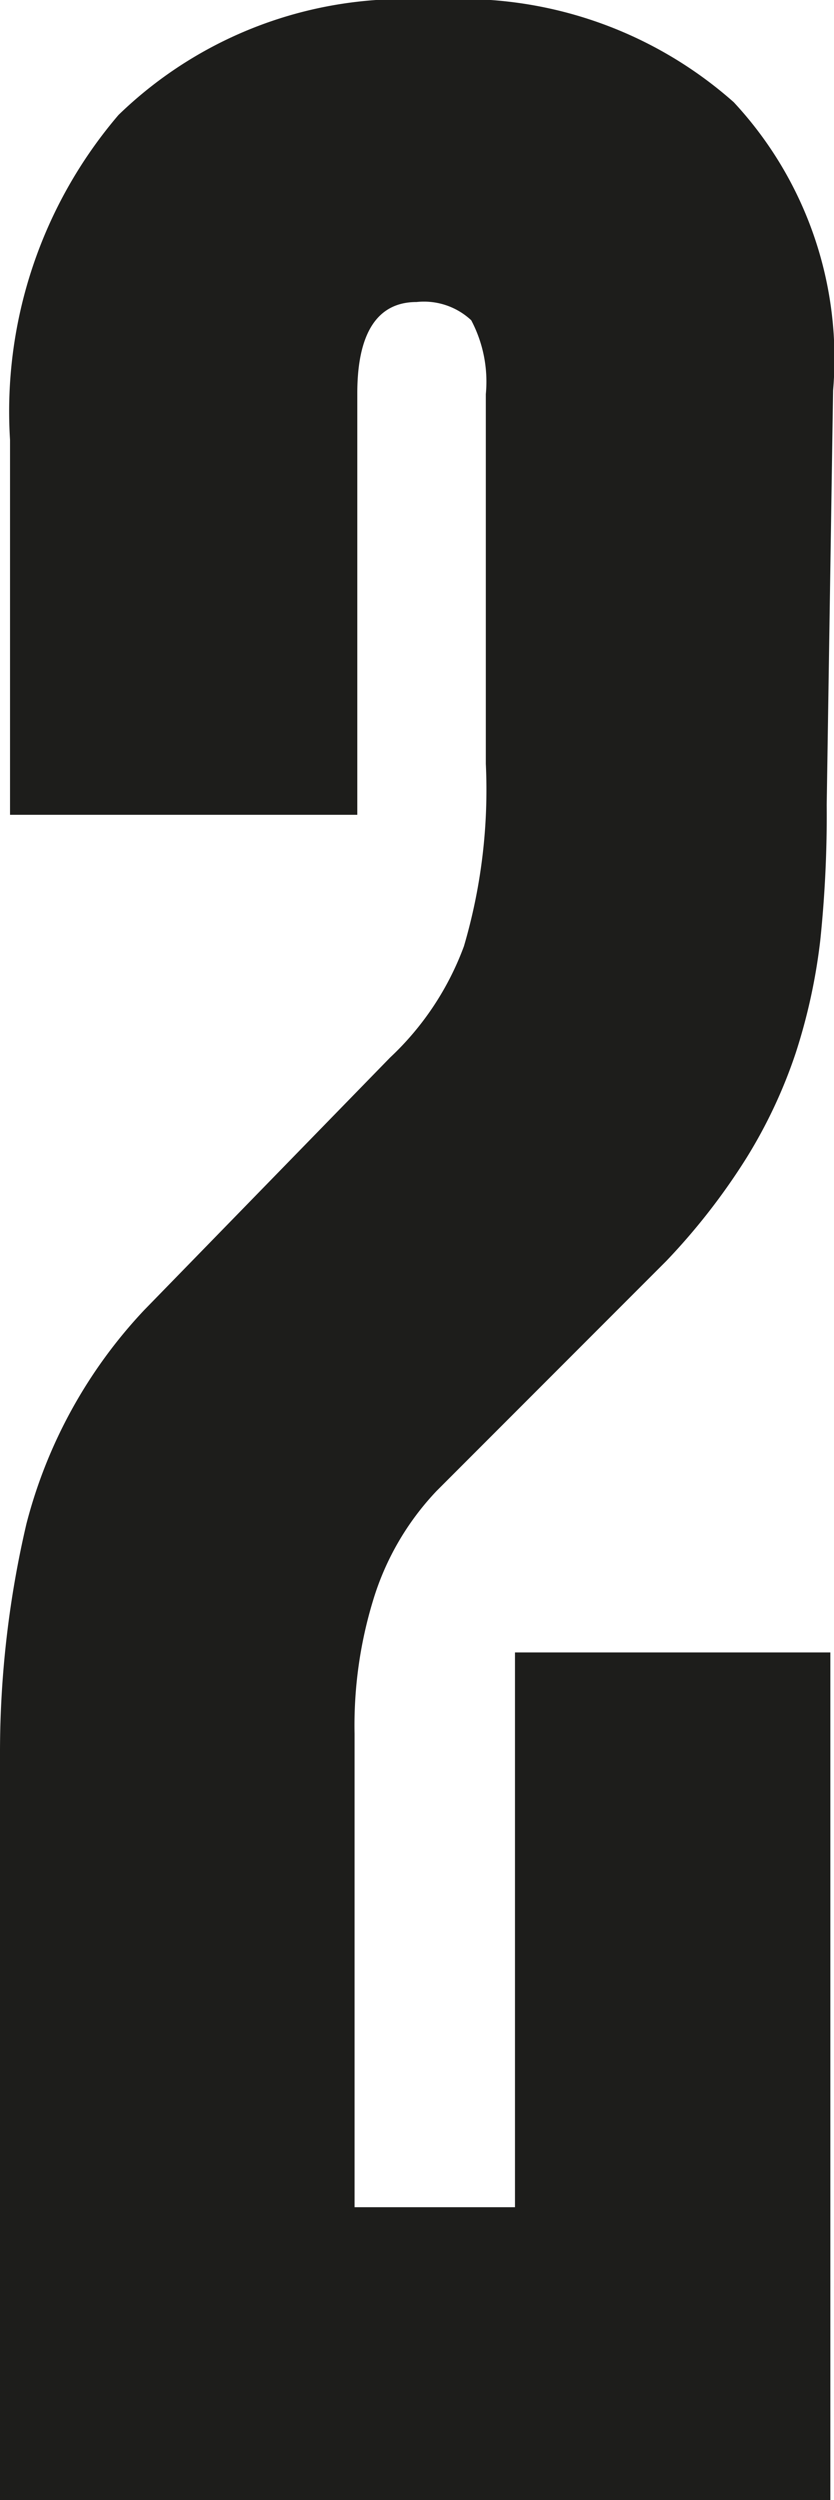 <?xml version="1.0" encoding="UTF-8"?> <svg xmlns="http://www.w3.org/2000/svg" viewBox="0 0 9.15 27.4"> <defs> <style>.cls-1{fill:#1d1d1b;}</style> </defs> <g id="Слой_2" data-name="Слой 2"> <g id="Слой_1-2" data-name="Слой 1"> <path class="cls-1" d="M5.65,18.11H9.11V27.4H0V19.19A11,11,0,0,1,.29,16.7a5.37,5.37,0,0,1,1.29-2.34l2.7-2.77a3.18,3.18,0,0,0,.81-1.22,6.07,6.07,0,0,0,.24-2V4.32a1.44,1.44,0,0,0-.16-.81.76.76,0,0,0-.6-.2c-.43,0-.65.34-.65,1V8.93H.11V4.82A5,5,0,0,1,1.3,1.26,4.51,4.51,0,0,1,4.75,0a4.5,4.5,0,0,1,3.3,1.12A4.12,4.12,0,0,1,9.14,4.28L9.07,8.82A13.24,13.24,0,0,1,9,10.3a6.36,6.36,0,0,1-.27,1.24,5.45,5.45,0,0,1-.54,1.15,7.09,7.09,0,0,1-.88,1.13L4.79,16.34a3,3,0,0,0-.7,1.21A4.69,4.69,0,0,0,3.89,19v5.19H5.65Z"></path> </g> </g> </svg> 